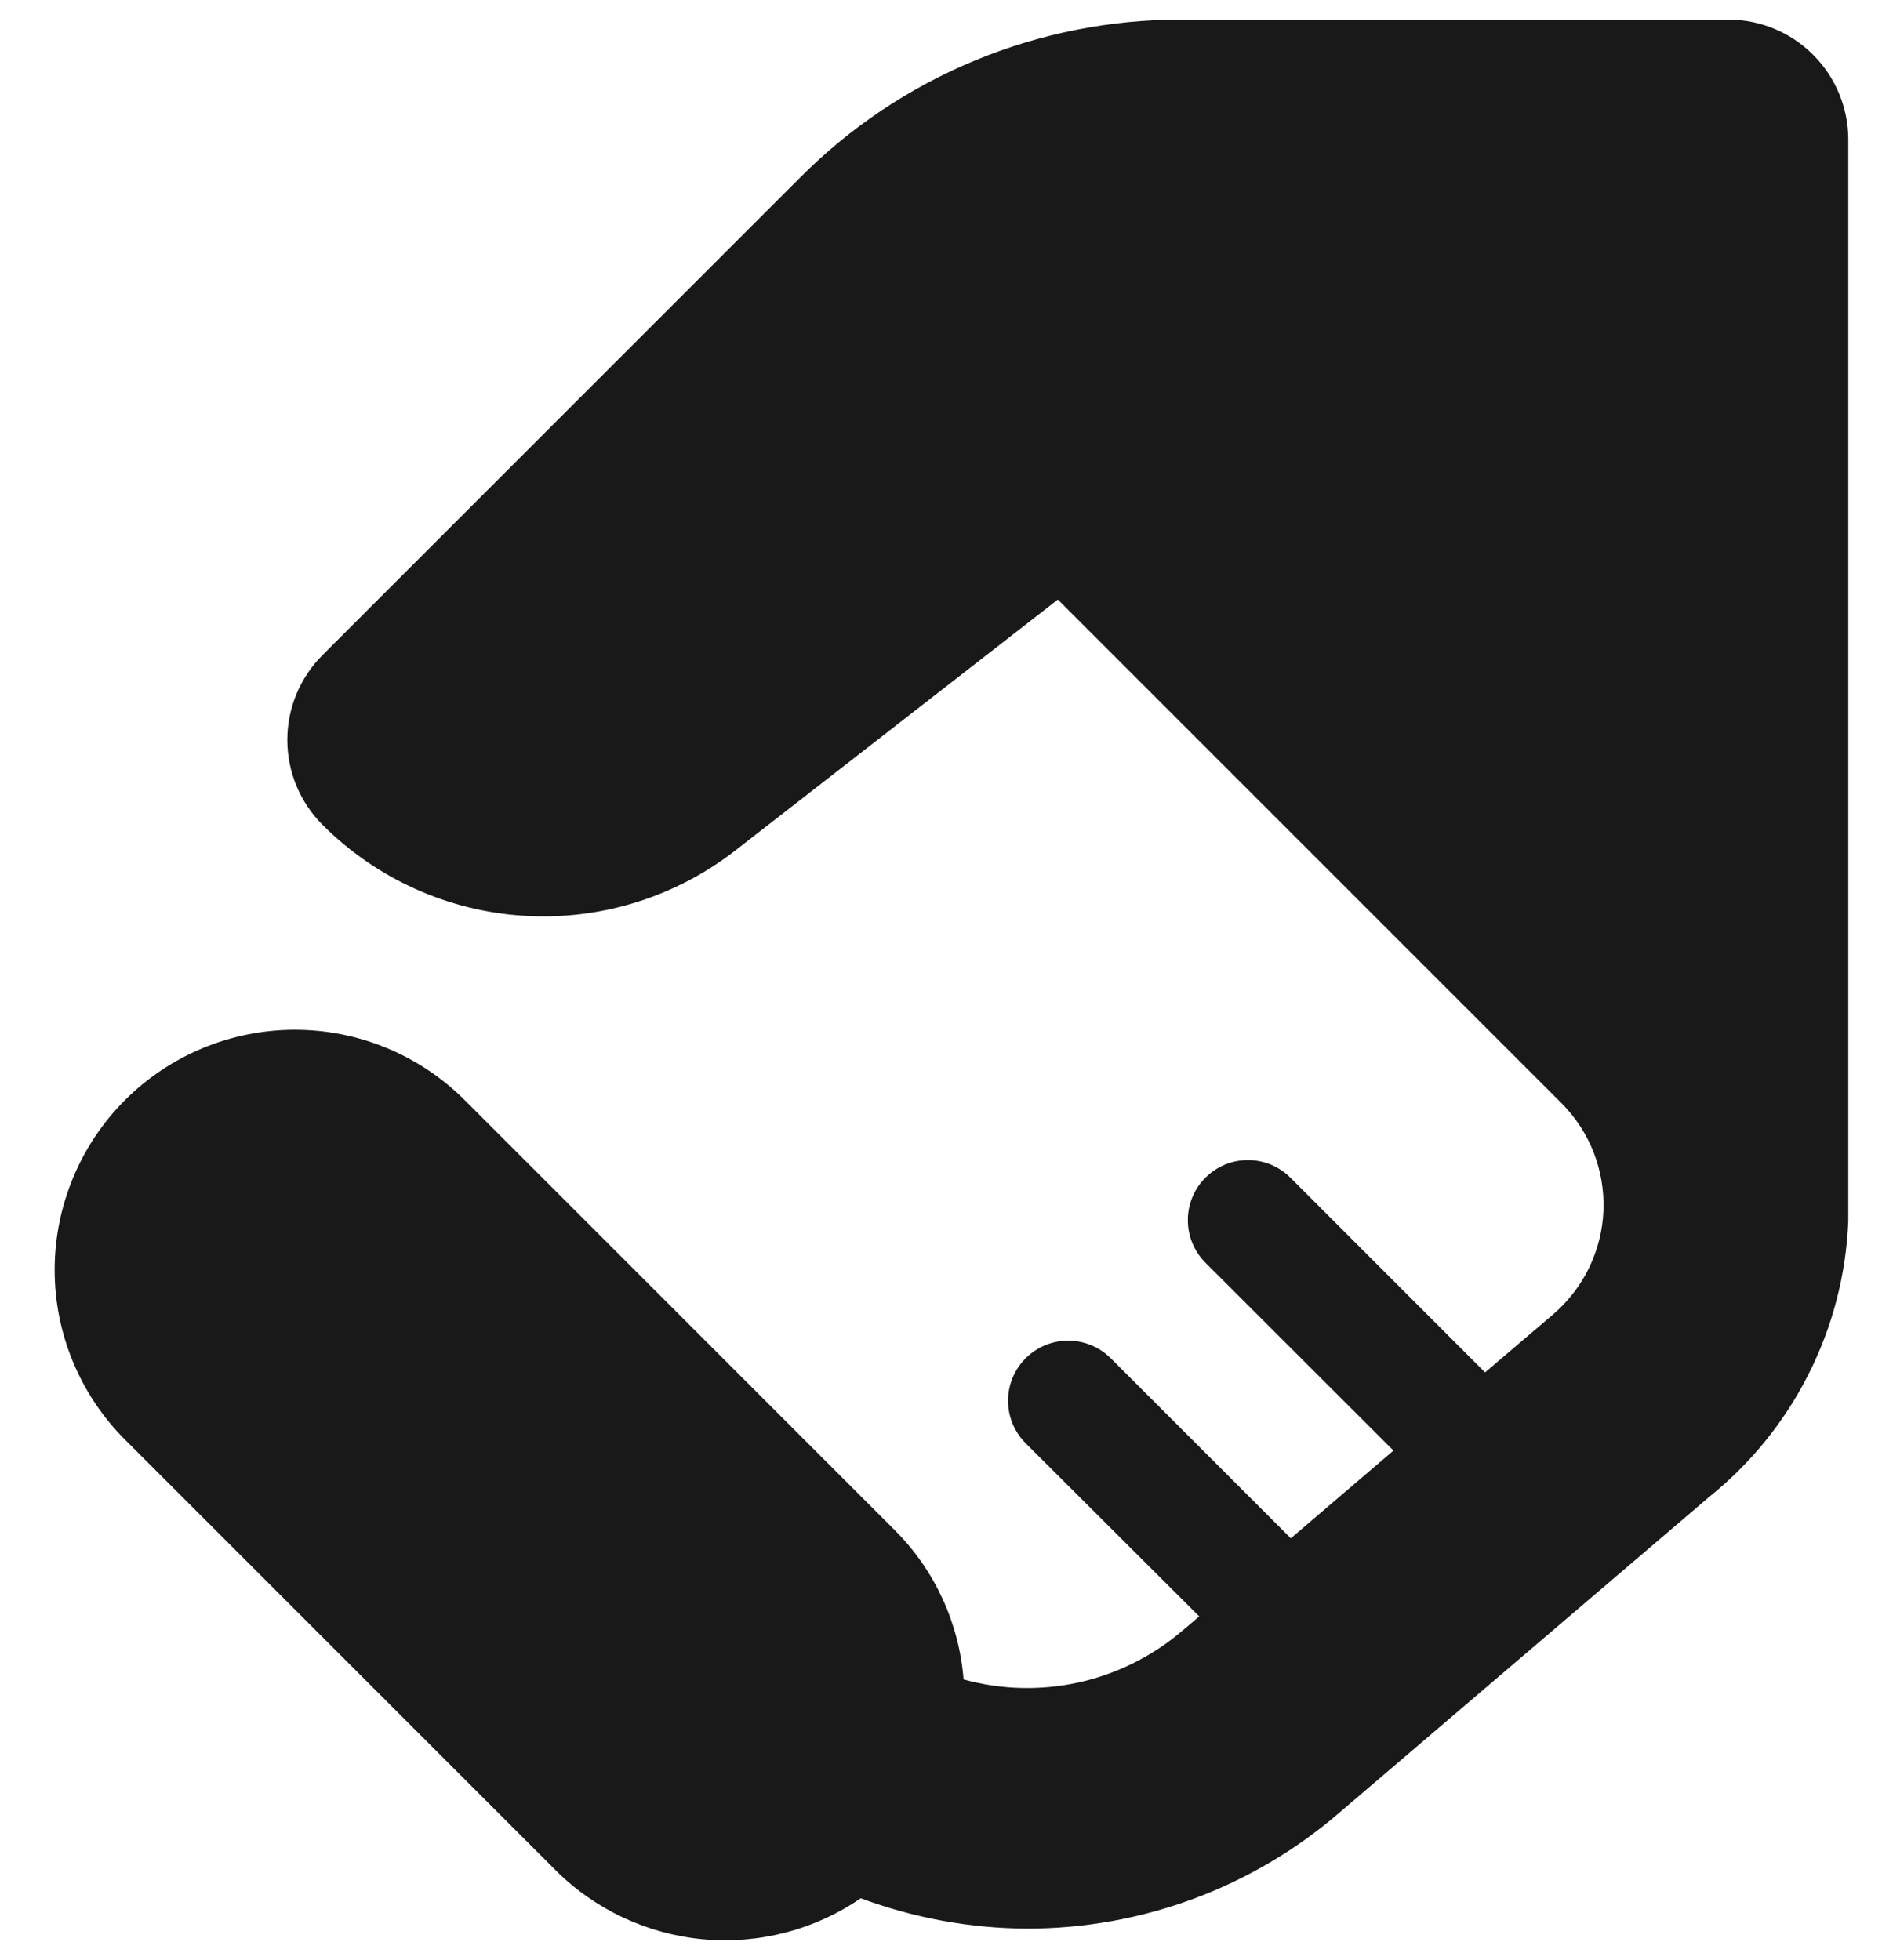 <svg width="24" height="25" viewBox="0 0 24 25" fill="none" xmlns="http://www.w3.org/2000/svg">
<path d="M23.57 1.781C23.57 1.375 23.409 0.986 23.122 0.699C22.835 0.411 22.445 0.25 22.039 0.25H15.072C14.167 0.248 13.27 0.425 12.434 0.771C11.597 1.117 10.838 1.626 10.2 2.268L4.113 8.355C3.826 8.642 3.664 9.031 3.664 9.438C3.664 9.844 3.826 10.233 4.113 10.52C4.799 11.207 5.713 11.62 6.682 11.68C7.652 11.741 8.609 11.444 9.376 10.848L13.49 7.647L19.911 14.068C20.09 14.247 20.23 14.462 20.323 14.698C20.415 14.934 20.457 15.186 20.448 15.439C20.438 15.693 20.375 15.941 20.265 16.169C20.154 16.397 19.998 16.6 19.805 16.765L18.938 17.504L16.456 15.021C16.385 14.949 16.3 14.893 16.207 14.854C16.114 14.816 16.015 14.796 15.914 14.796C15.813 14.796 15.714 14.816 15.621 14.854C15.528 14.893 15.443 14.949 15.372 15.021C15.301 15.092 15.244 15.176 15.206 15.269C15.167 15.362 15.148 15.462 15.148 15.562C15.148 15.663 15.167 15.763 15.206 15.856C15.244 15.949 15.301 16.033 15.372 16.105L17.77 18.501L16.461 19.62L14.164 17.323C14.02 17.18 13.825 17.099 13.622 17.099C13.418 17.099 13.224 17.18 13.08 17.323C12.936 17.467 12.855 17.662 12.855 17.866C12.855 18.069 12.936 18.264 13.08 18.408L15.293 20.616L15.081 20.796C14.702 21.121 14.249 21.348 13.762 21.457C13.275 21.565 12.769 21.553 12.288 21.42C12.231 20.703 11.922 20.03 11.415 19.521L5.926 14.031C5.641 13.747 5.304 13.521 4.932 13.367C4.561 13.213 4.163 13.134 3.76 13.134C3.358 13.134 2.96 13.213 2.588 13.367C2.217 13.521 1.879 13.746 1.595 14.03C1.31 14.315 1.085 14.652 0.931 15.024C0.777 15.396 0.697 15.794 0.697 16.196C0.697 17.008 1.02 17.787 1.594 18.362L7.085 23.853C7.59 24.357 8.256 24.668 8.967 24.734C9.677 24.799 10.389 24.614 10.977 24.211C11.652 24.462 12.365 24.593 13.084 24.598C14.55 24.602 15.968 24.078 17.078 23.121L21.794 19.094C22.325 18.668 22.758 18.133 23.064 17.525C23.371 16.918 23.543 16.252 23.57 15.572V1.781Z" fill="#191919"/>
</svg>
